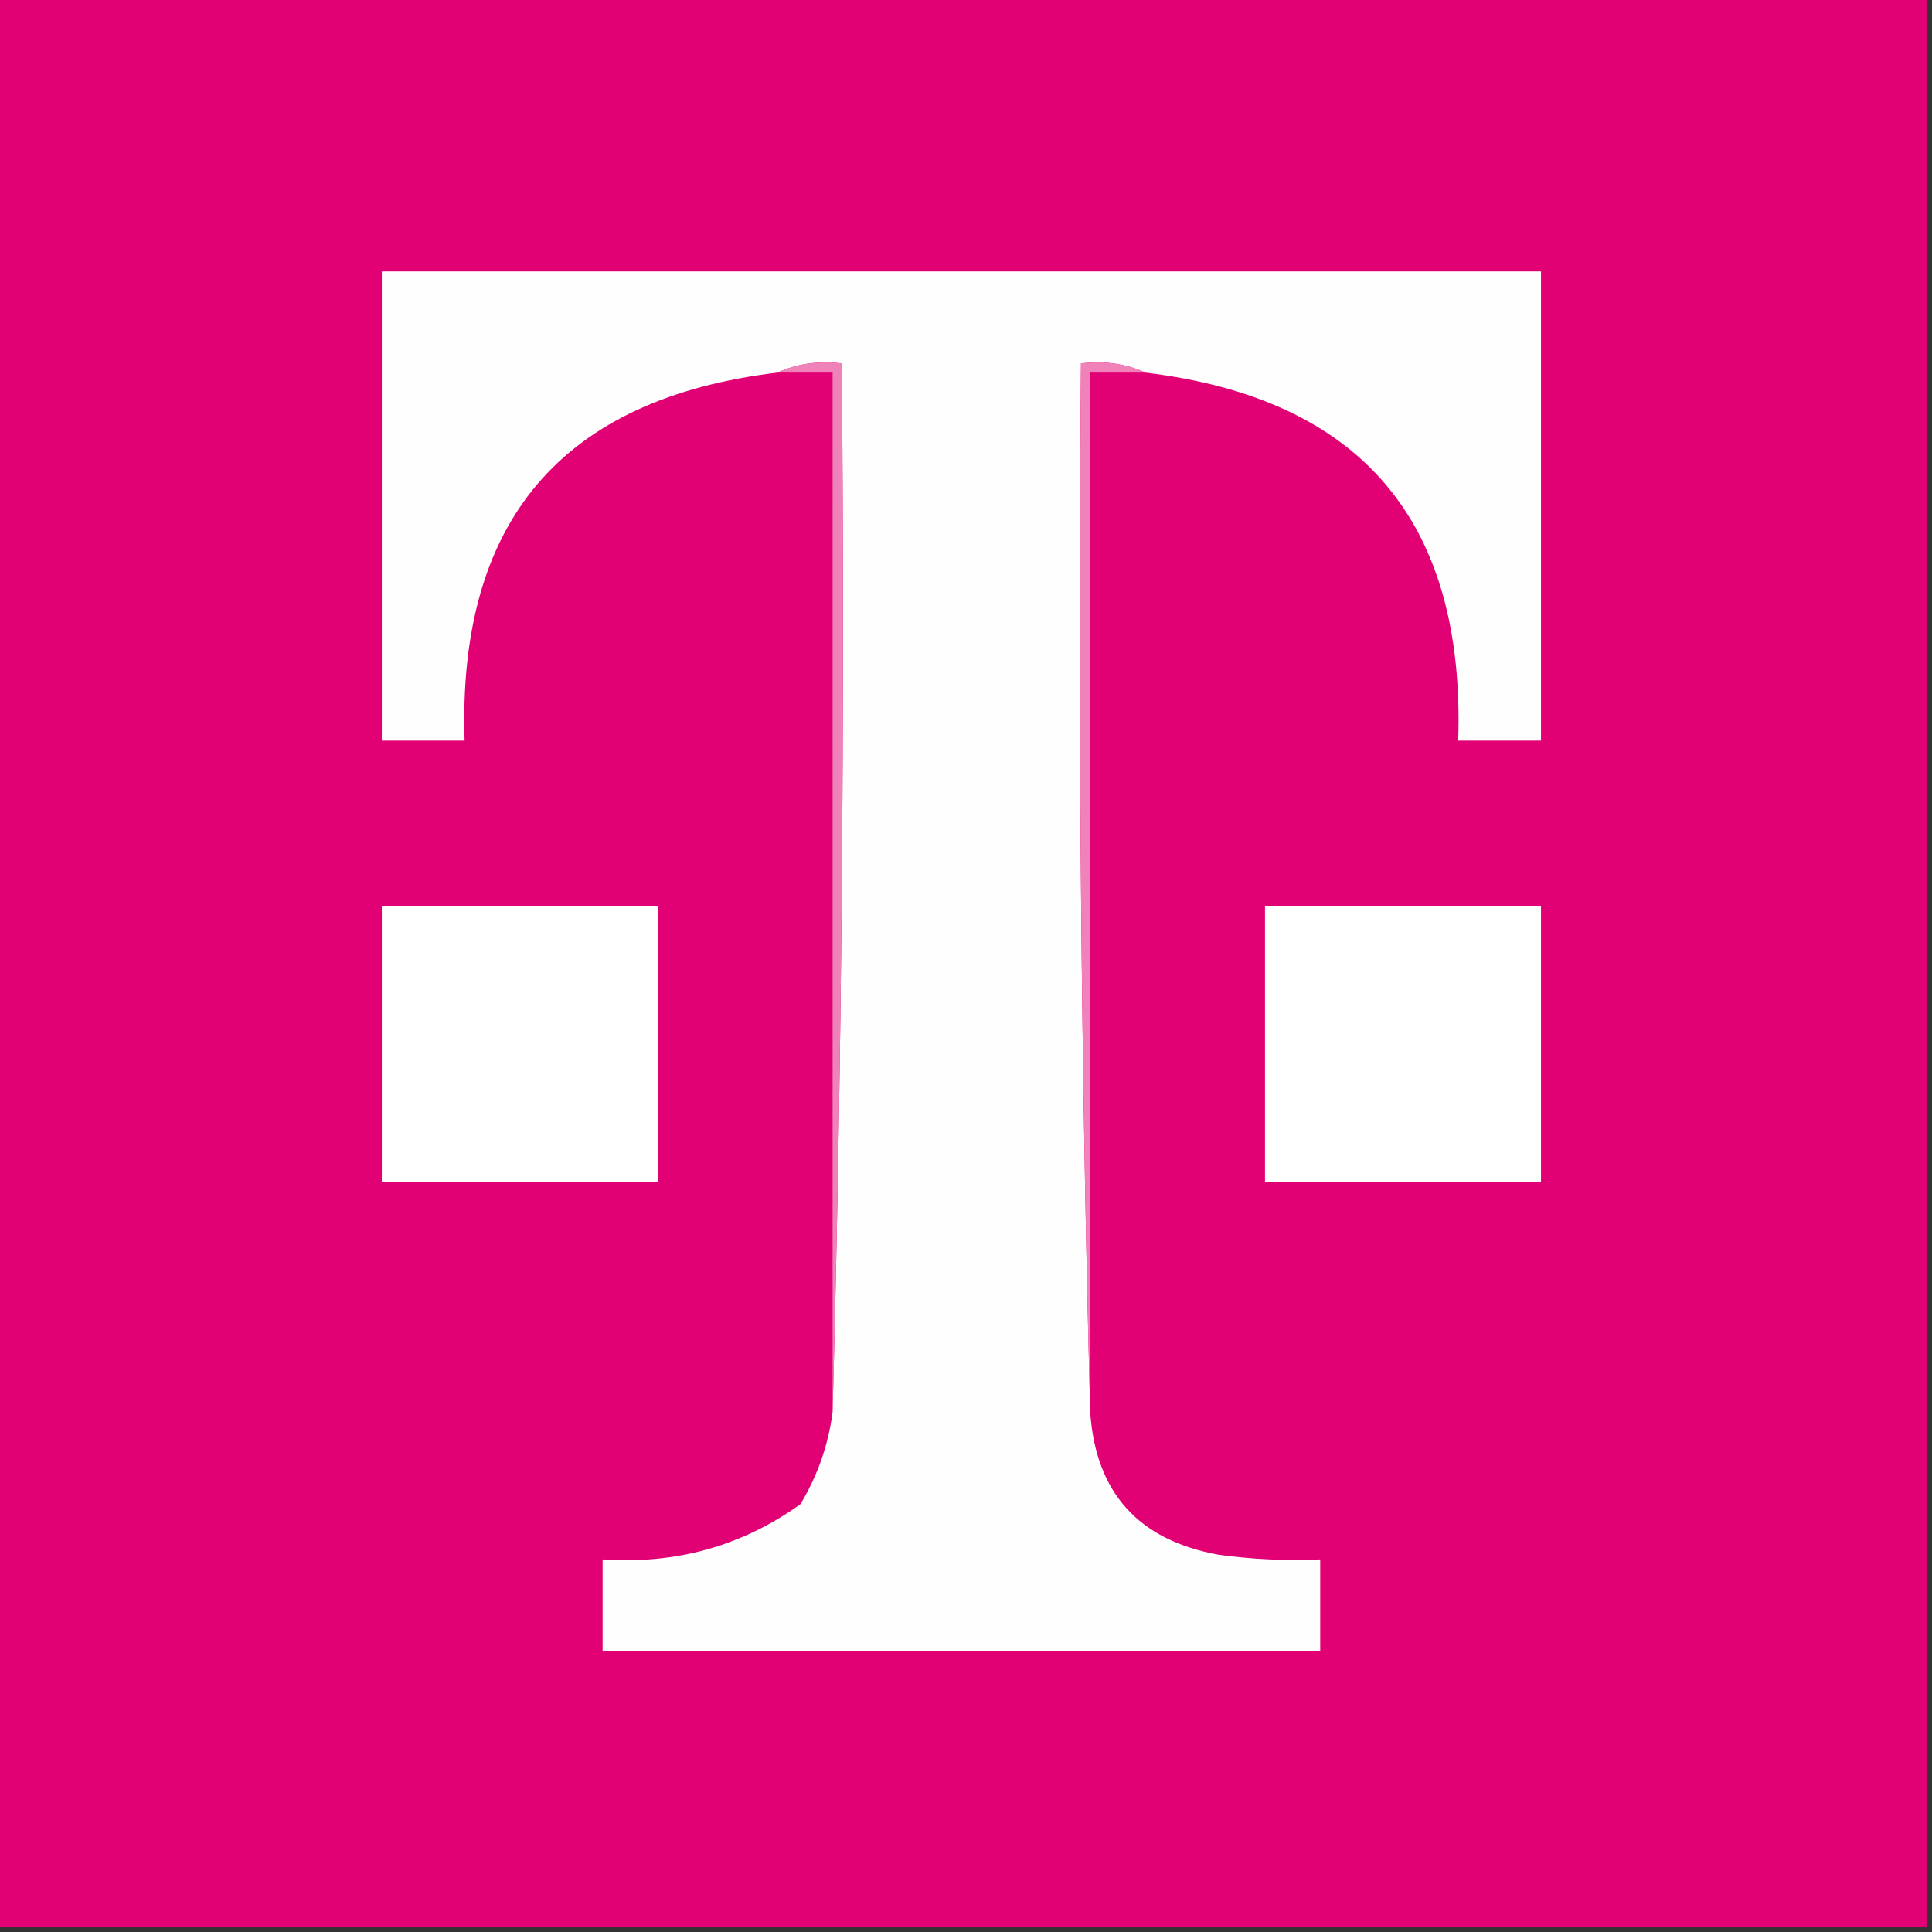 <?xml version="1.0" encoding="UTF-8"?>
<!DOCTYPE svg PUBLIC "-//W3C//DTD SVG 1.1//EN" "http://www.w3.org/Graphics/SVG/1.1/DTD/svg11.dtd">
<svg xmlns="http://www.w3.org/2000/svg" version="1.1" width="210px" height="210px" style="shape-rendering:geometricPrecision; text-rendering:geometricPrecision; image-rendering:optimizeQuality; fill-rule:evenodd; clip-rule:evenodd" xmlns:xlink="http://www.w3.org/1999/xlink">
<rect width="100%" height="100%" fill="#333333" stroke="none"/>
<g><path style="opacity:1" fill="#e20174" d="M -0.5,-0.5 C 69.5,-0.5 139.5,-0.5 209.5,-0.5C 209.5,69.5 209.5,139.5 209.5,209.5C 139.5,209.5 69.5,209.5 -0.5,209.5C -0.5,139.5 -0.5,69.5 -0.5,-0.5 Z"/></g>
<g><path style="opacity:1" fill="#fefefe" d="M 124.5,40.5 C 122.393,39.532 120.059,39.198 117.5,39.5C 117.168,77.67 117.501,115.67 118.5,153.5C 119.102,162.271 123.768,167.438 132.5,169C 136.152,169.499 139.818,169.665 143.5,169.5C 143.5,172.833 143.5,176.167 143.5,179.5C 117.5,179.5 91.5,179.5 65.5,179.5C 65.5,176.167 65.5,172.833 65.5,169.5C 73.476,170.05 80.642,168.05 87,163.5C 88.868,160.395 90.035,157.062 90.5,153.5C 91.499,115.67 91.832,77.67 91.5,39.5C 88.941,39.198 86.607,39.532 84.5,40.5C 61.059,43.319 49.725,56.652 50.5,80.5C 47.5,80.5 44.5,80.5 41.5,80.5C 41.5,63.5 41.5,46.5 41.5,29.5C 83.5,29.5 125.5,29.5 167.5,29.5C 167.5,46.5 167.5,63.5 167.5,80.5C 164.5,80.5 161.5,80.5 158.5,80.5C 159.279,56.666 147.946,43.332 124.5,40.5 Z"/></g>
<g><path style="opacity:1" fill="#f082ba" d="M 84.5,40.5 C 86.607,39.532 88.941,39.198 91.5,39.5C 91.832,77.67 91.499,115.67 90.5,153.5C 90.5,115.833 90.5,78.167 90.5,40.5C 88.5,40.5 86.5,40.5 84.5,40.5 Z"/></g>
<g><path style="opacity:1" fill="#f081b9" d="M 124.5,40.5 C 122.5,40.5 120.5,40.5 118.5,40.5C 118.5,78.167 118.5,115.833 118.5,153.5C 117.501,115.67 117.168,77.67 117.5,39.5C 120.059,39.198 122.393,39.532 124.5,40.5 Z"/></g>
<g><path style="opacity:1" fill="#fefffe" d="M 41.5,98.5 C 51.5,98.5 61.5,98.5 71.5,98.5C 71.5,108.5 71.5,118.5 71.5,128.5C 61.5,128.5 51.5,128.5 41.5,128.5C 41.5,118.5 41.5,108.5 41.5,98.5 Z"/></g>
<g><path style="opacity:1" fill="#fefffe" d="M 137.5,98.5 C 147.5,98.5 157.5,98.5 167.5,98.5C 167.5,108.5 167.5,118.5 167.5,128.5C 157.5,128.5 147.5,128.5 137.5,128.5C 137.5,118.5 137.5,108.5 137.5,98.5 Z"/></g>
</svg>
